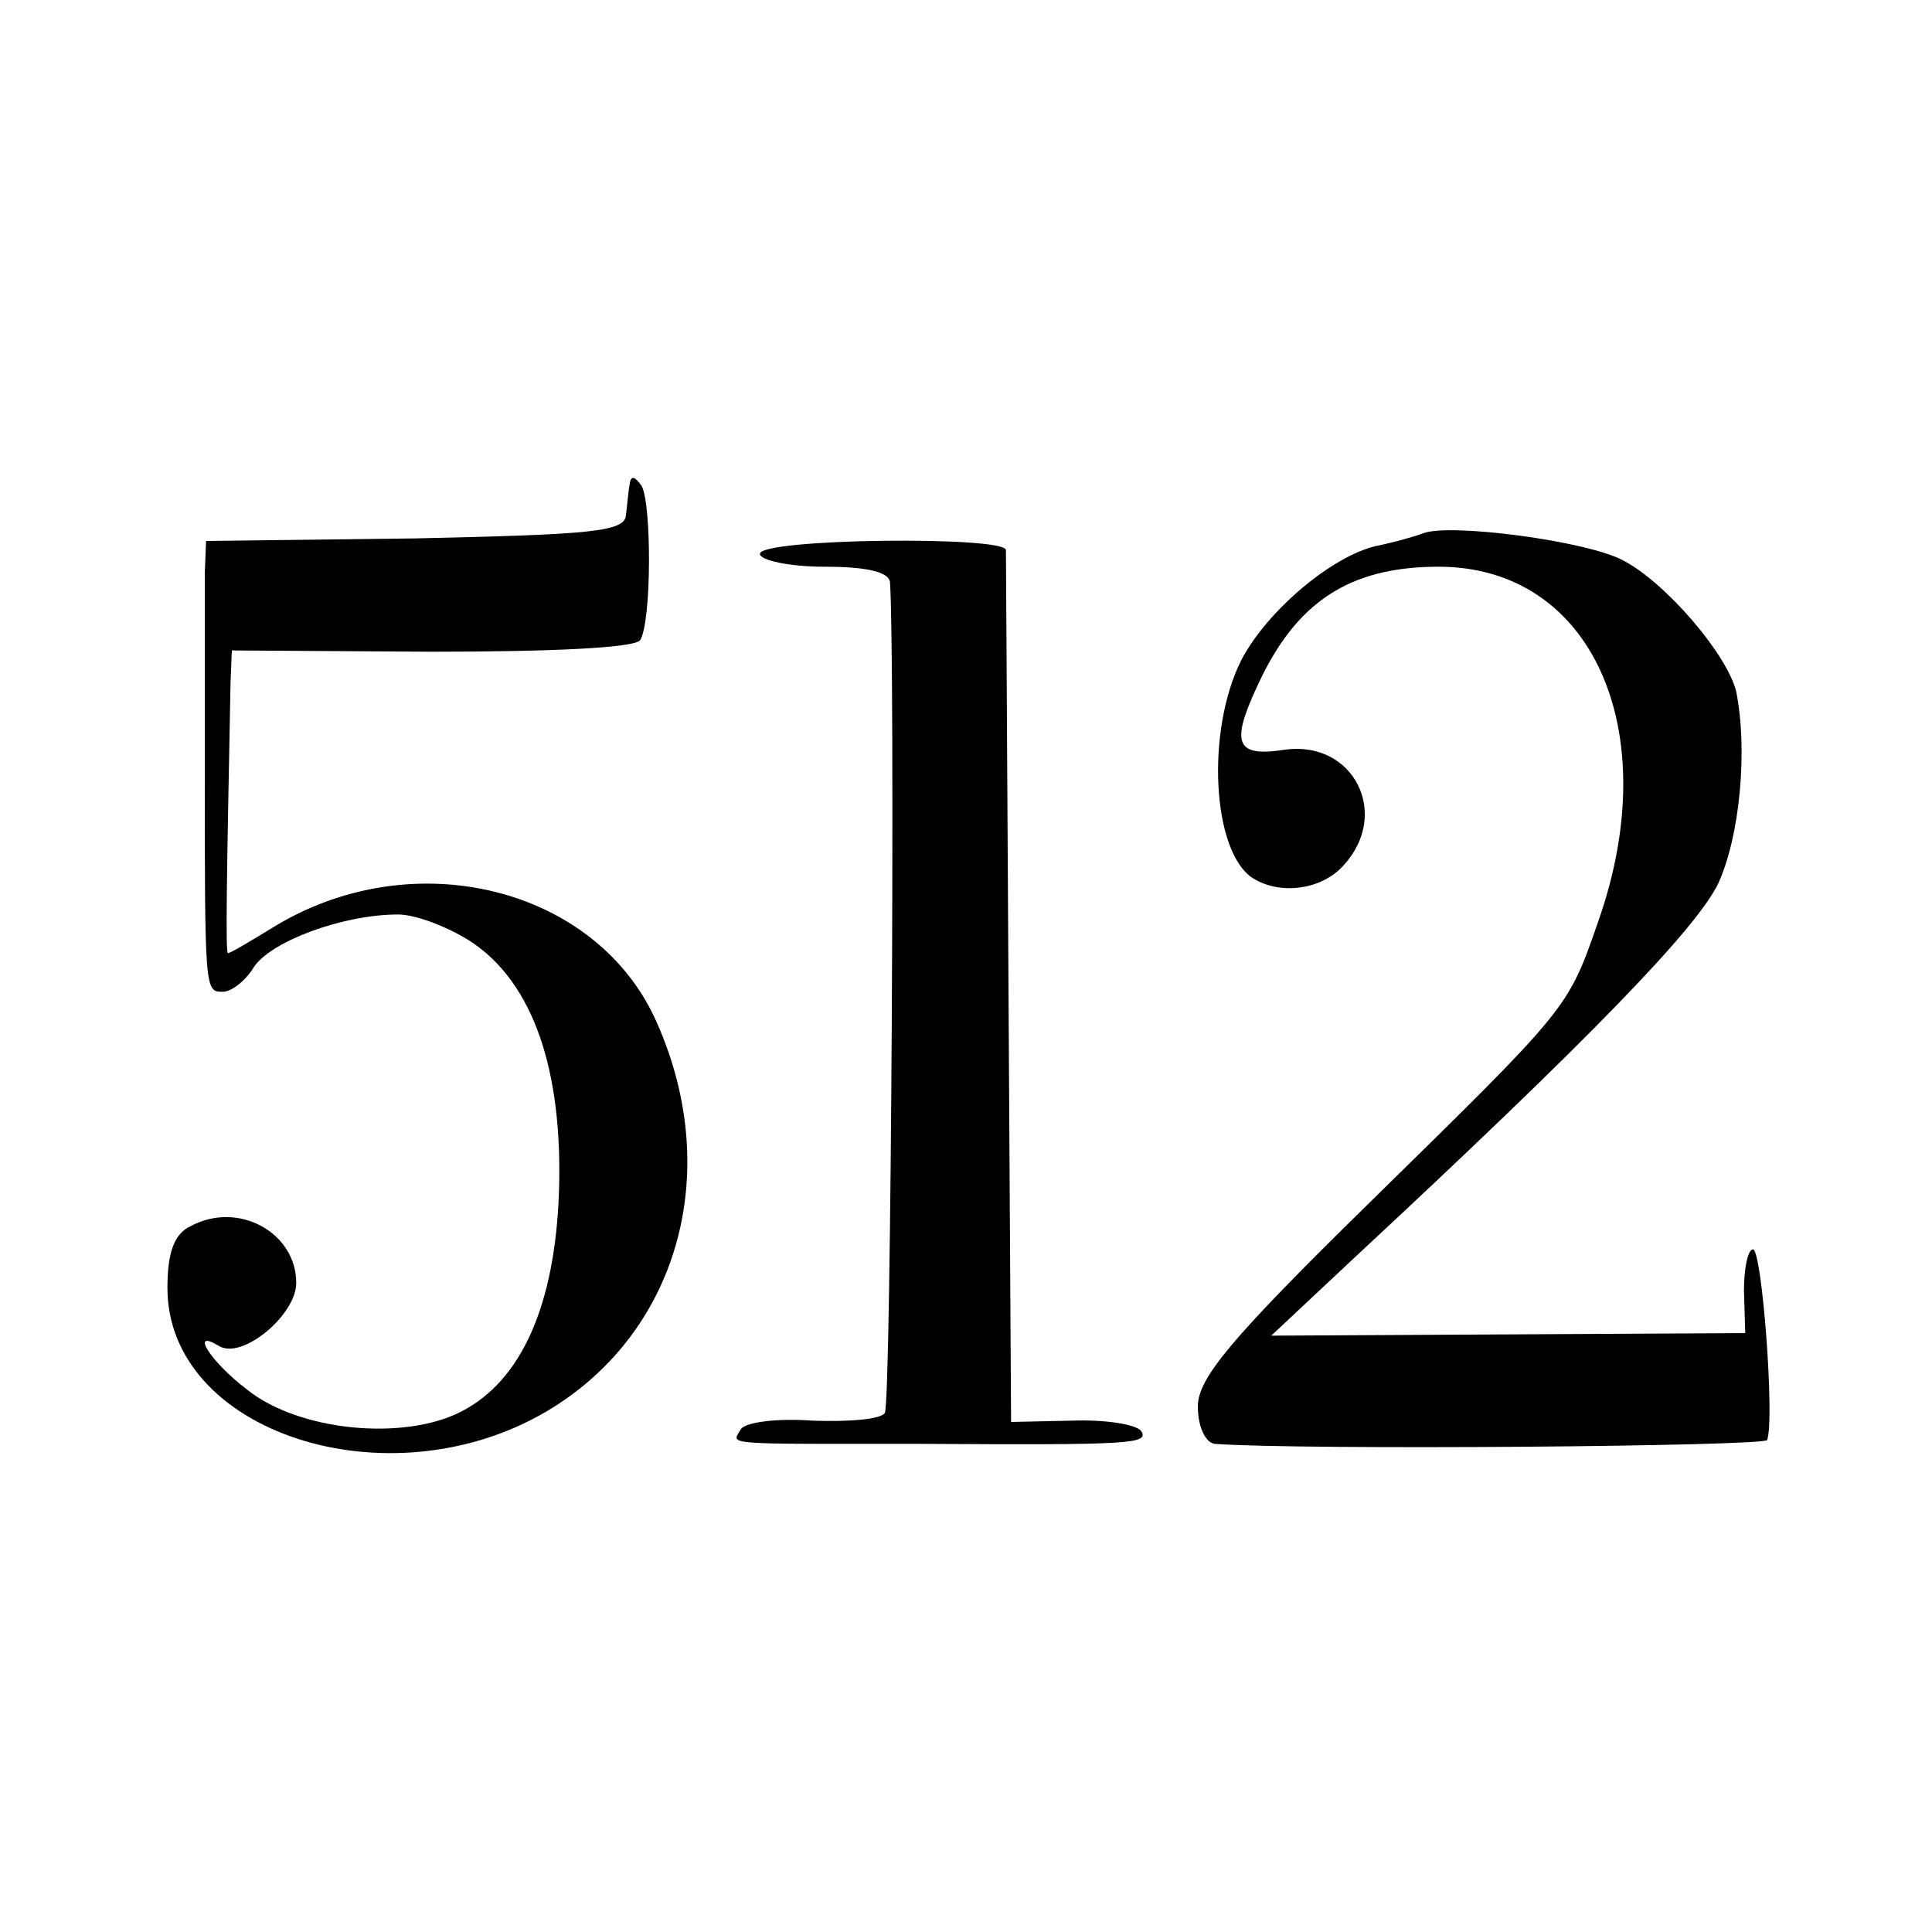 <?xml version="1.0" standalone="no"?>
<!DOCTYPE svg PUBLIC "-//W3C//DTD SVG 20010904//EN"
 "http://www.w3.org/TR/2001/REC-SVG-20010904/DTD/svg10.dtd">
<svg version="1.0" xmlns="http://www.w3.org/2000/svg"
 width="150pt" height="150pt" viewBox="0 0 150 150"
 preserveAspectRatio="xMidYMid meet">
<g transform="translate(0,150) scale(0.1,-0.1)"
fill="#000000" stroke="none">
<path d="M489 1125 c-1 -5 -2 -17 -3 -25 -1 -13 -28 -15 -163 -18 l-163 -2 -1
-25 c0 -14 0 -81 0 -150 0 -175 0 -175 14 -175 7 0 18 9 24 19 13 20 69 41
112 41 14 0 40 -10 58 -22 47 -32 70 -99 67 -193 -3 -88 -29 -147 -76 -171
-45 -23 -126 -15 -166 17 -29 22 -45 48 -22 34 18 -11 60 24 60 49 0 39 -45
64 -82 44 -13 -6 -18 -21 -18 -48 0 -112 171 -168 294 -96 102 60 138 185 86
302 -46 105 -189 141 -298 74 -18 -11 -33 -20 -35 -20 -2 0 -1 57 2 210 l1 25
155 -1 c93 0 158 3 162 9 9 14 9 107 1 120 -5 7 -8 8 -9 2z"/>
<path d="M1105 1086 c-5 -2 -22 -7 -37 -10 -34 -8 -84 -50 -104 -88 -28 -55
-23 -150 9 -170 21 -13 53 -9 70 10 37 40 8 97 -45 90 -38 -6 -43 4 -22 49 30
66 72 93 141 93 119 0 176 -127 124 -275 -24 -69 -22 -66 -179 -220 -106 -104
-132 -135 -132 -157 0 -16 6 -28 13 -29 68 -5 428 -2 429 3 6 16 -4 148 -11
148 -4 0 -7 -15 -7 -32 l1 -33 -184 -1 -184 -1 64 60 c184 171 266 256 283
291 17 37 23 104 14 149 -7 29 -55 85 -88 102 -28 15 -134 29 -155 21z"/>
<path d="M590 1070 c0 -5 23 -10 50 -10 33 0 50 -4 51 -12 4 -57 1 -637 -4
-645 -3 -5 -28 -7 -56 -6 -27 2 -53 -1 -56 -7 -7 -12 -16 -11 140 -11 165 -1
177 0 171 10 -4 5 -27 9 -54 8 l-47 -1 -2 335 c-1 183 -2 337 -2 342 -1 11
-191 9 -191 -3z"/>
</g>
</svg>
